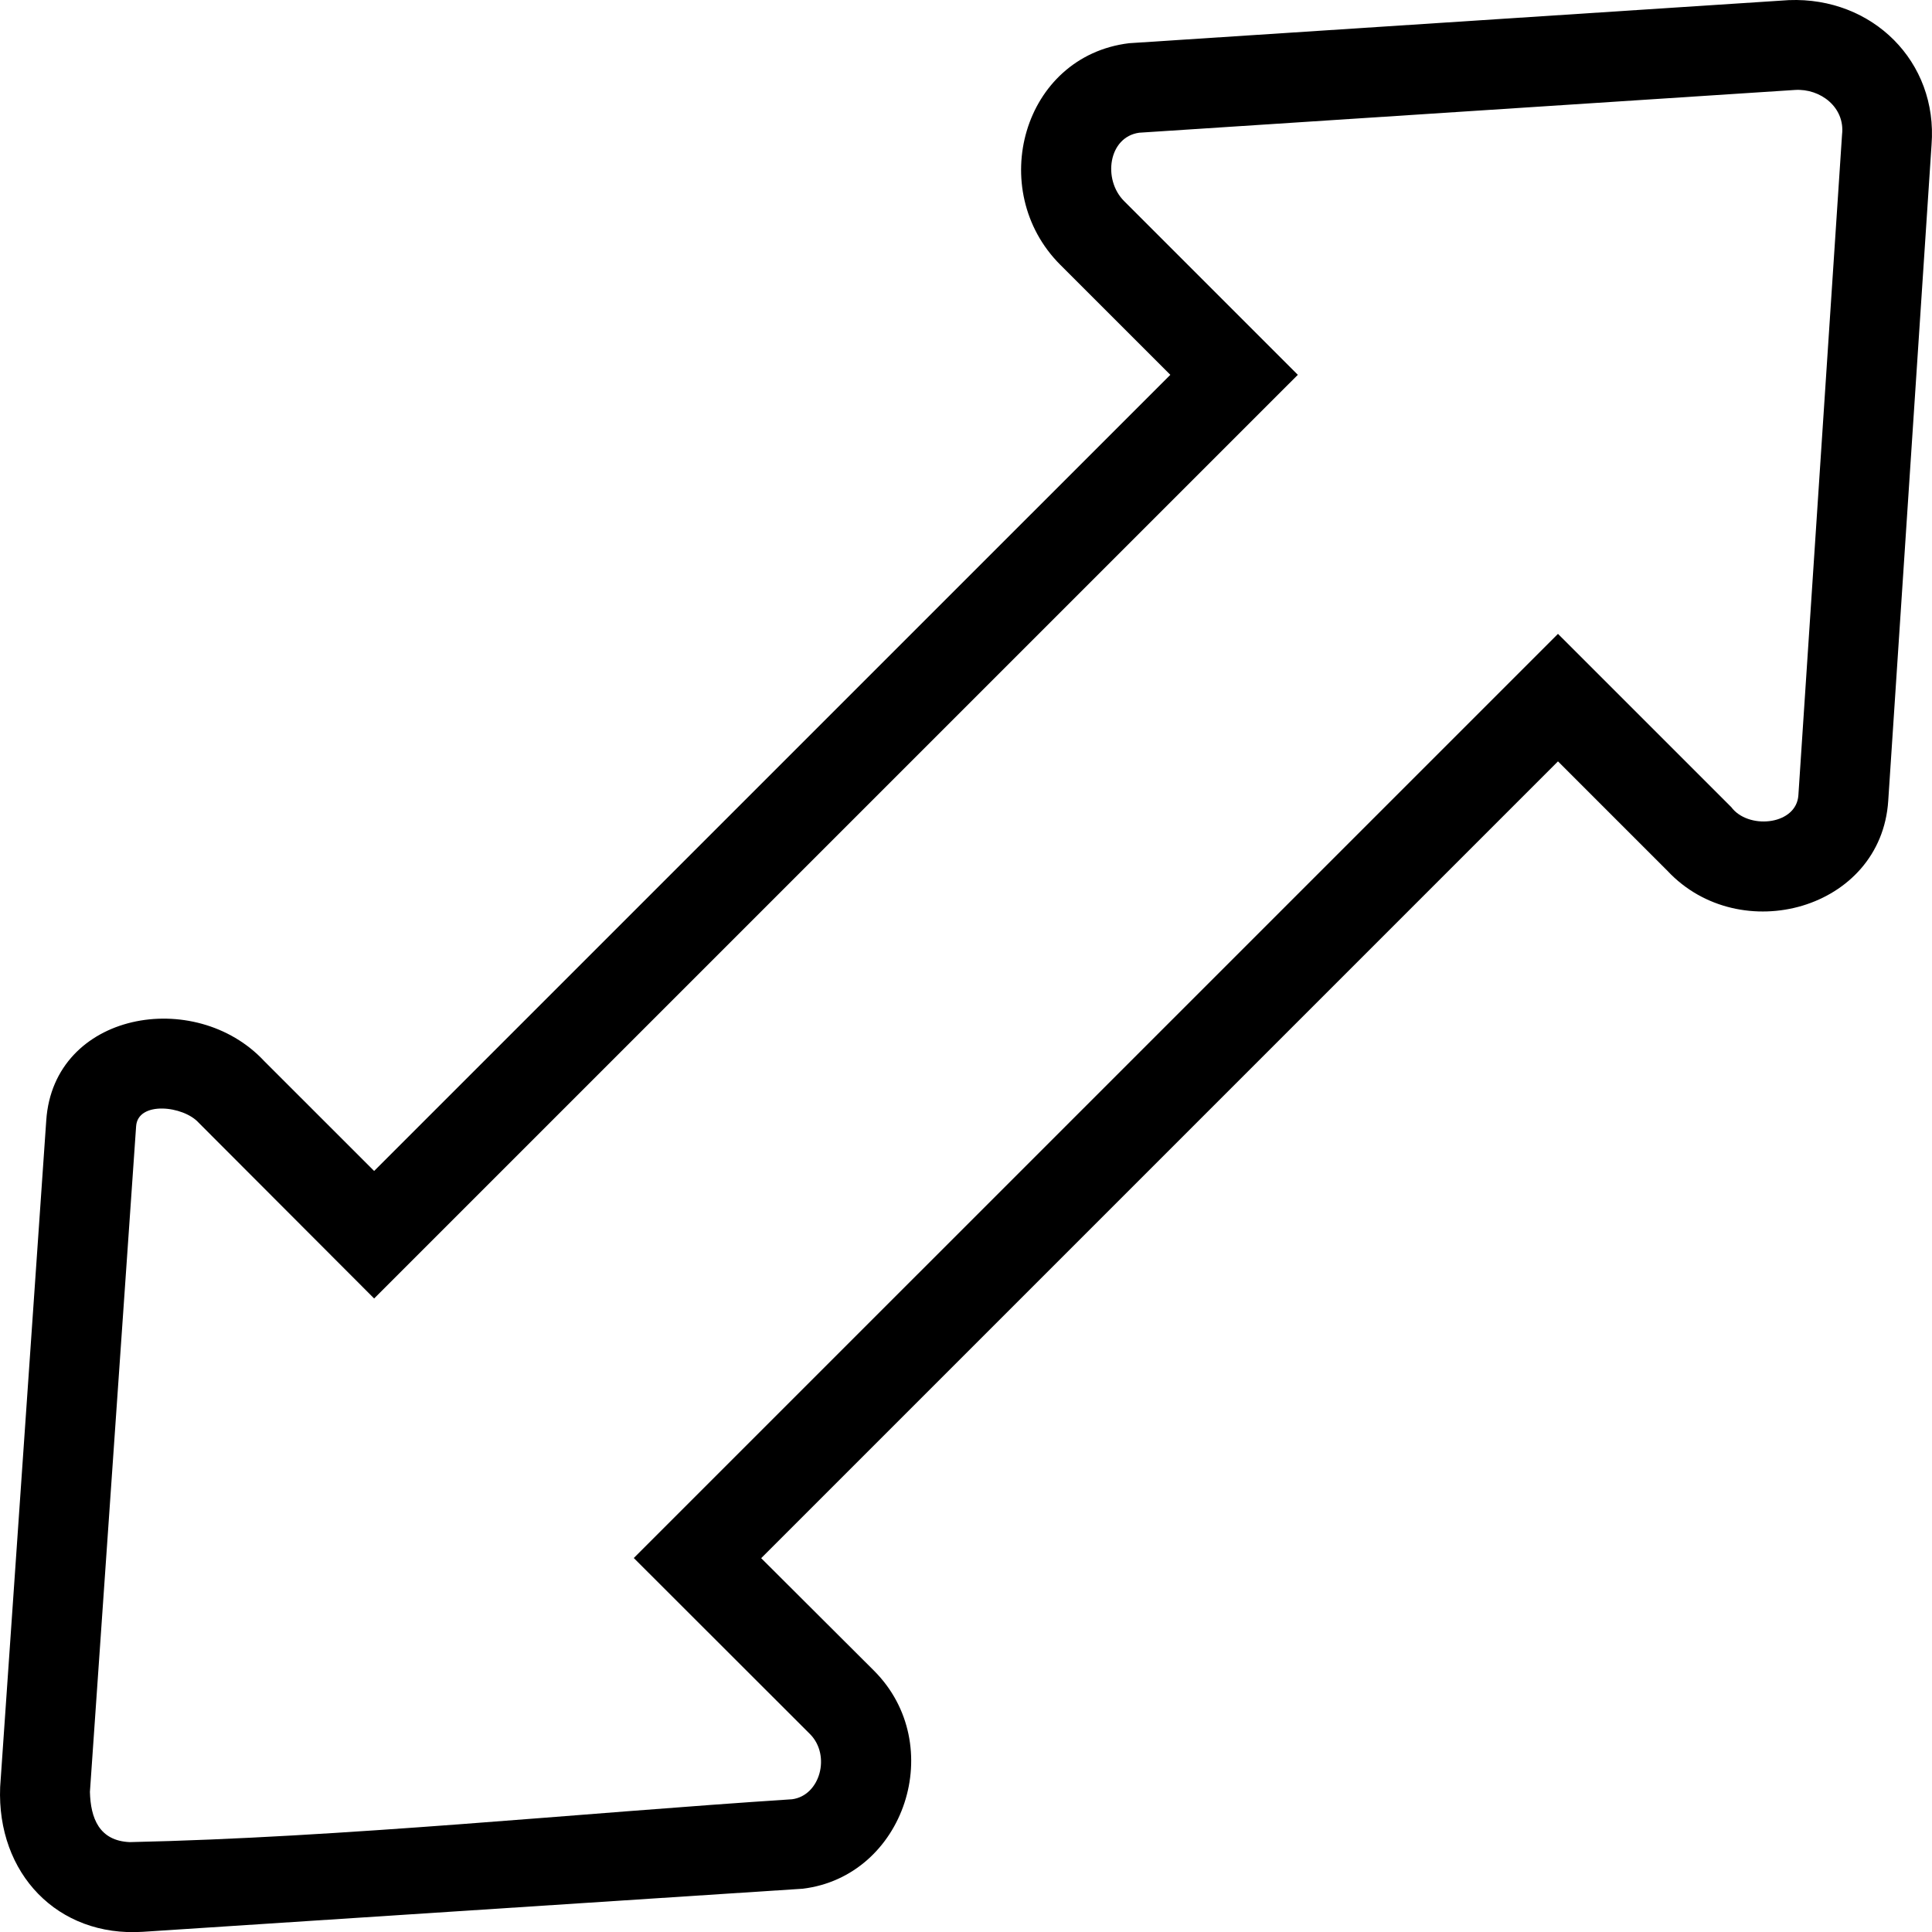 <svg xmlns="http://www.w3.org/2000/svg" shape-rendering="geometricPrecision" text-rendering="geometricPrecision" image-rendering="optimizeQuality" fill-rule="evenodd" clip-rule="evenodd" viewBox="0 0 512 512.04"><path fill-rule="nonzero" d="M99.15 310.32 70 281.18c-18.29-19.58-55.77-13.06-57.74 15.71L.04 473.59c-.92 22.88 15.22 39.81 37.8 38.36l174.9-11.42c27.01-3.28 38.55-38.1 18.87-57.79l-29.89-29.81 211.16-211.16 29.04 29.04c19.21 20.47 56.6 10.27 58.48-18.58l11.48-173.88c1.7-22.05-15.7-39.19-37.8-38.32L299.22 11.45c-28.2 3.43-38.03 38.92-18.23 58.73l29.16 29.15-211 210.99zm0 33.79L343.94 99.33l-46.05-46.05c-5.73-5.73-4.14-16.99 4.02-18.11l173.76-11.33c6.79-.44 13.34 4.64 12.49 11.83l-11.57 175.07c-.5 7.7-12.49 9.13-17.35 3.69l-.42-.52-45.94-45.93-244.92 244.91 46.77 46.73c5.48 5.62 2.62 16.22-4.81 17.2-57.06 3.72-118.94 10.13-175.53 11.36-8.09-.34-10.39-6.32-10.56-13.33l12.24-176.37c.45-6.77 12.54-5.48 16.61-.92l46.47 46.55z"/></svg>